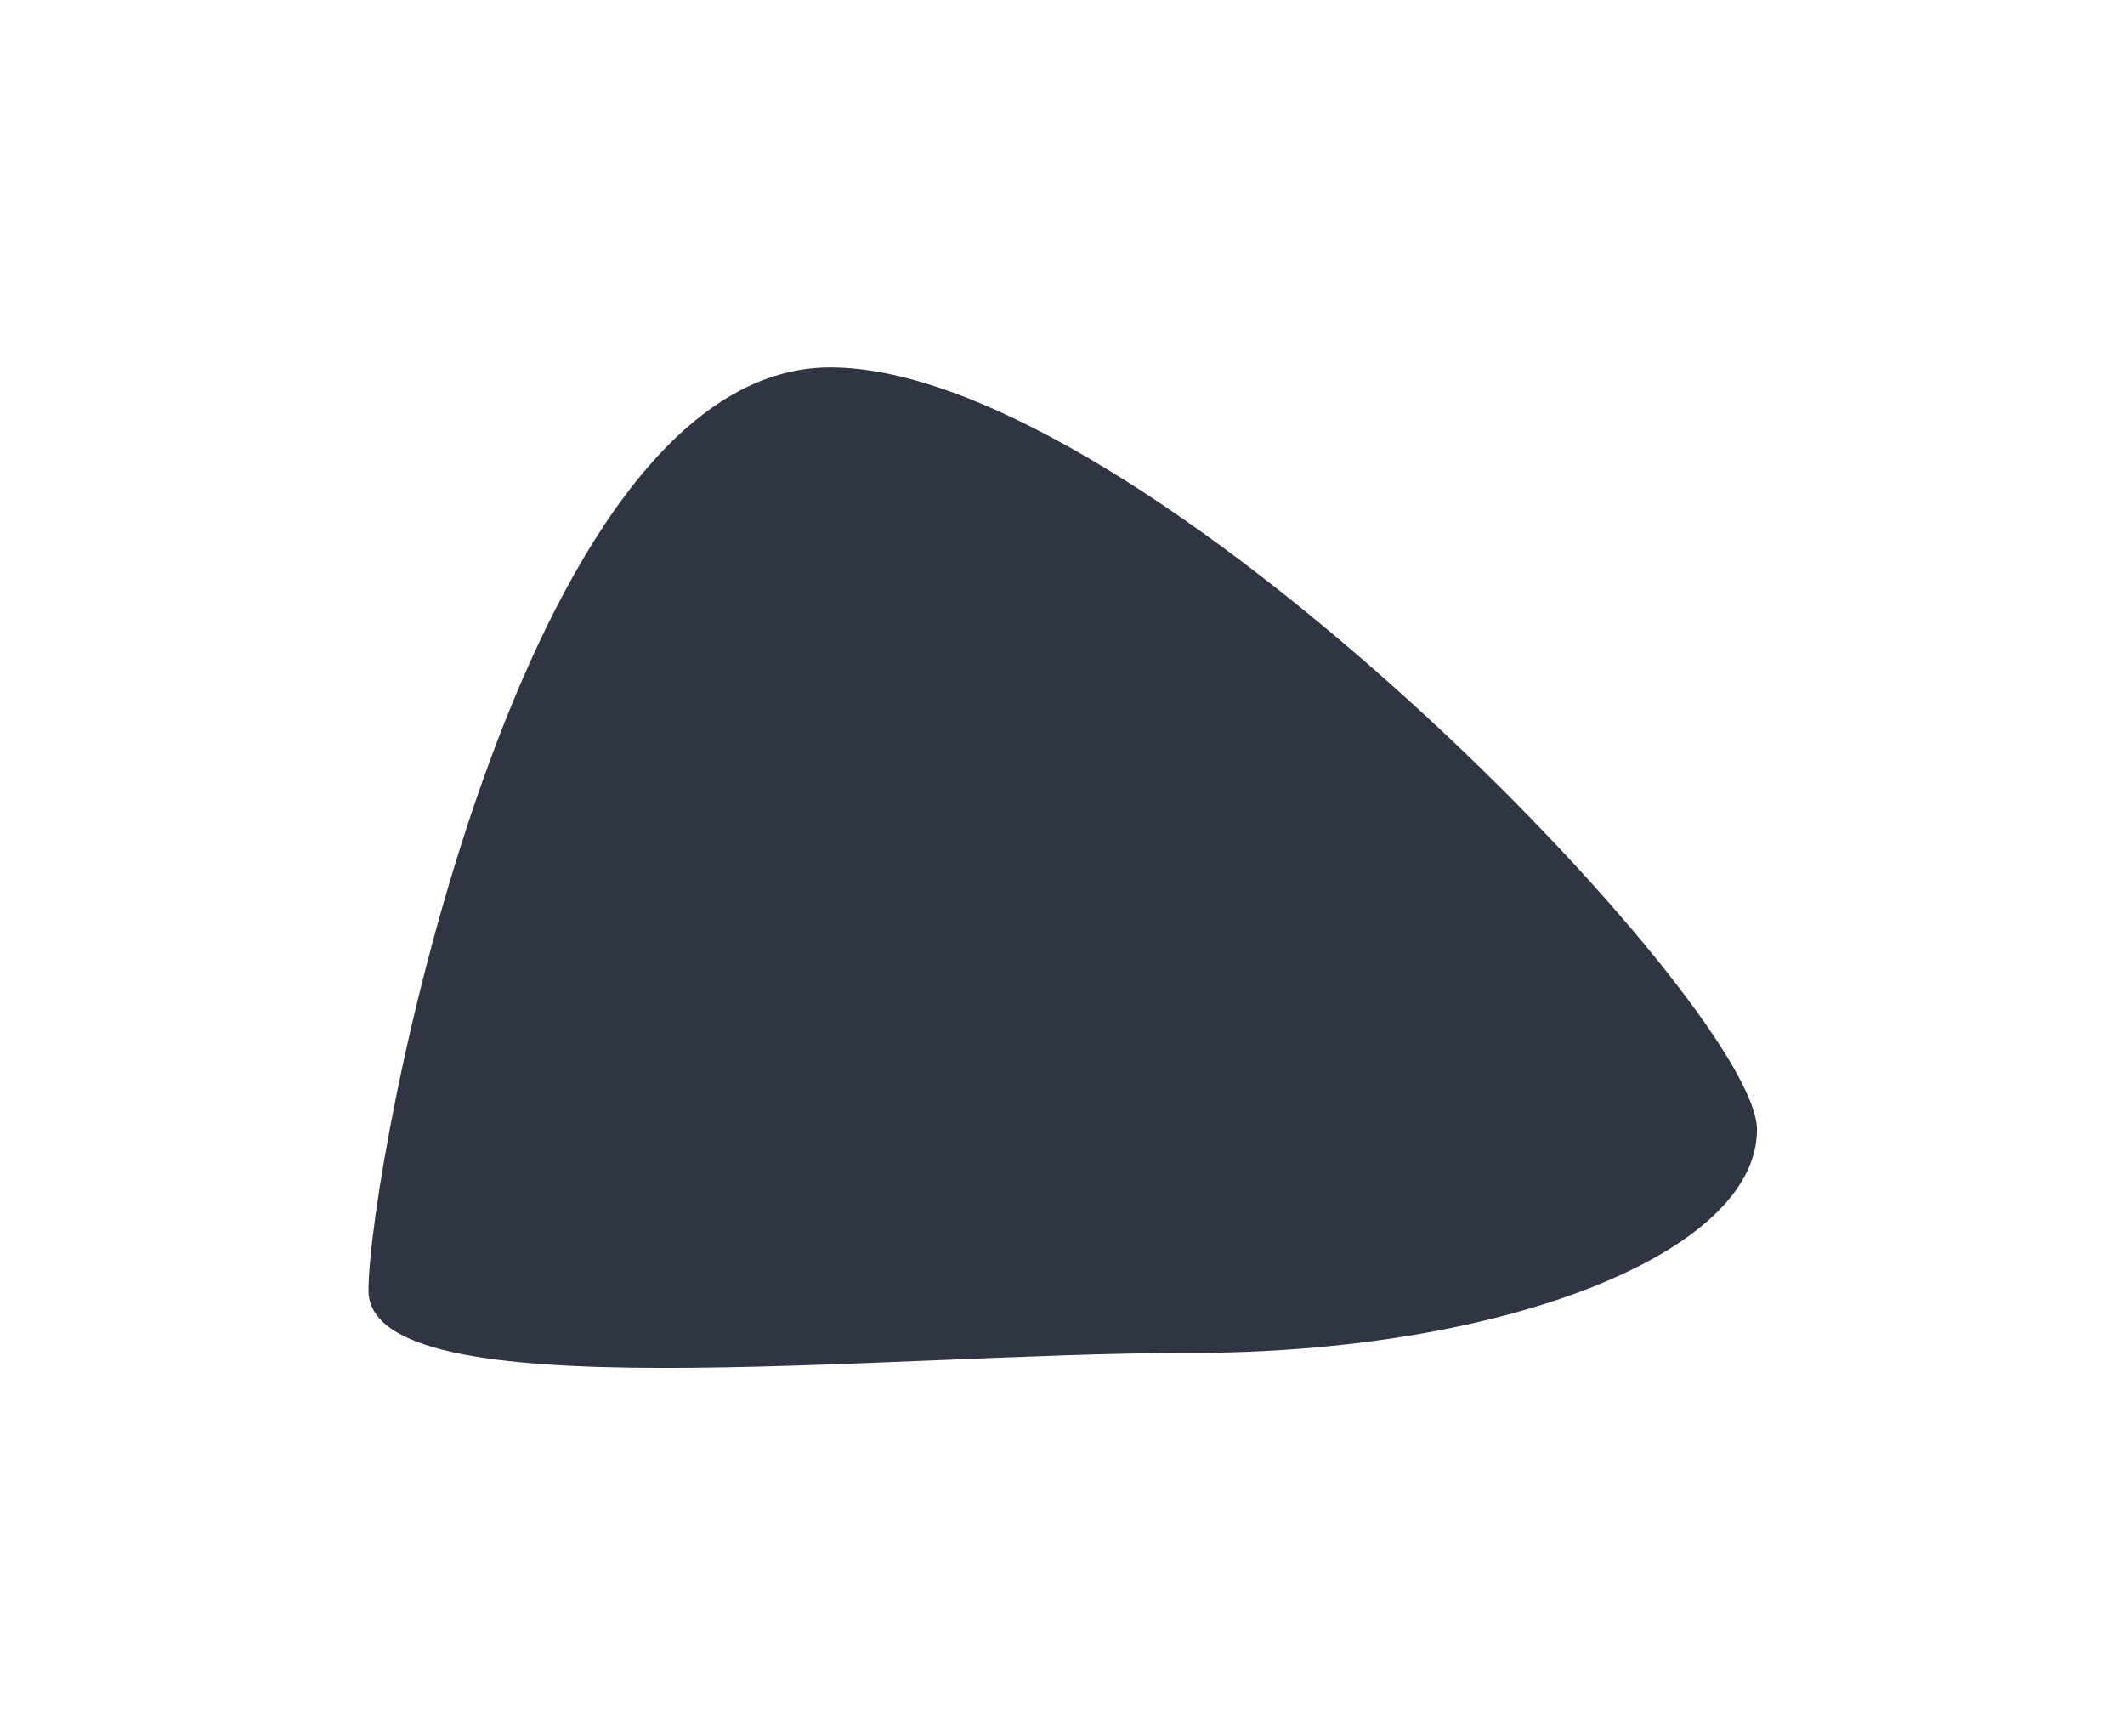 <?xml version="1.0" encoding="UTF-8"?> <svg xmlns="http://www.w3.org/2000/svg" width="1157" height="945" viewBox="0 0 1157 945" fill="none"><g filter="url(#filter0_f_1250_7)"><path d="M956.641 615C956.641 682.103 818.521 736.5 648.141 736.5C477.761 736.5 200.641 769.603 200.641 702.5C200.641 635.397 281.62 200 452 200C622.38 200 956.641 547.897 956.641 615Z" fill="#2F3542"></path></g><defs><filter id="filter0_f_1250_7" x="0.641" y="0" width="1156" height="944.664" filterUnits="userSpaceOnUse" color-interpolation-filters="sRGB"><feFlood flood-opacity="0" result="BackgroundImageFix"></feFlood><feBlend mode="normal" in="SourceGraphic" in2="BackgroundImageFix" result="shape"></feBlend><feGaussianBlur stdDeviation="100" result="effect1_foregroundBlur_1250_7"></feGaussianBlur></filter></defs></svg> 
